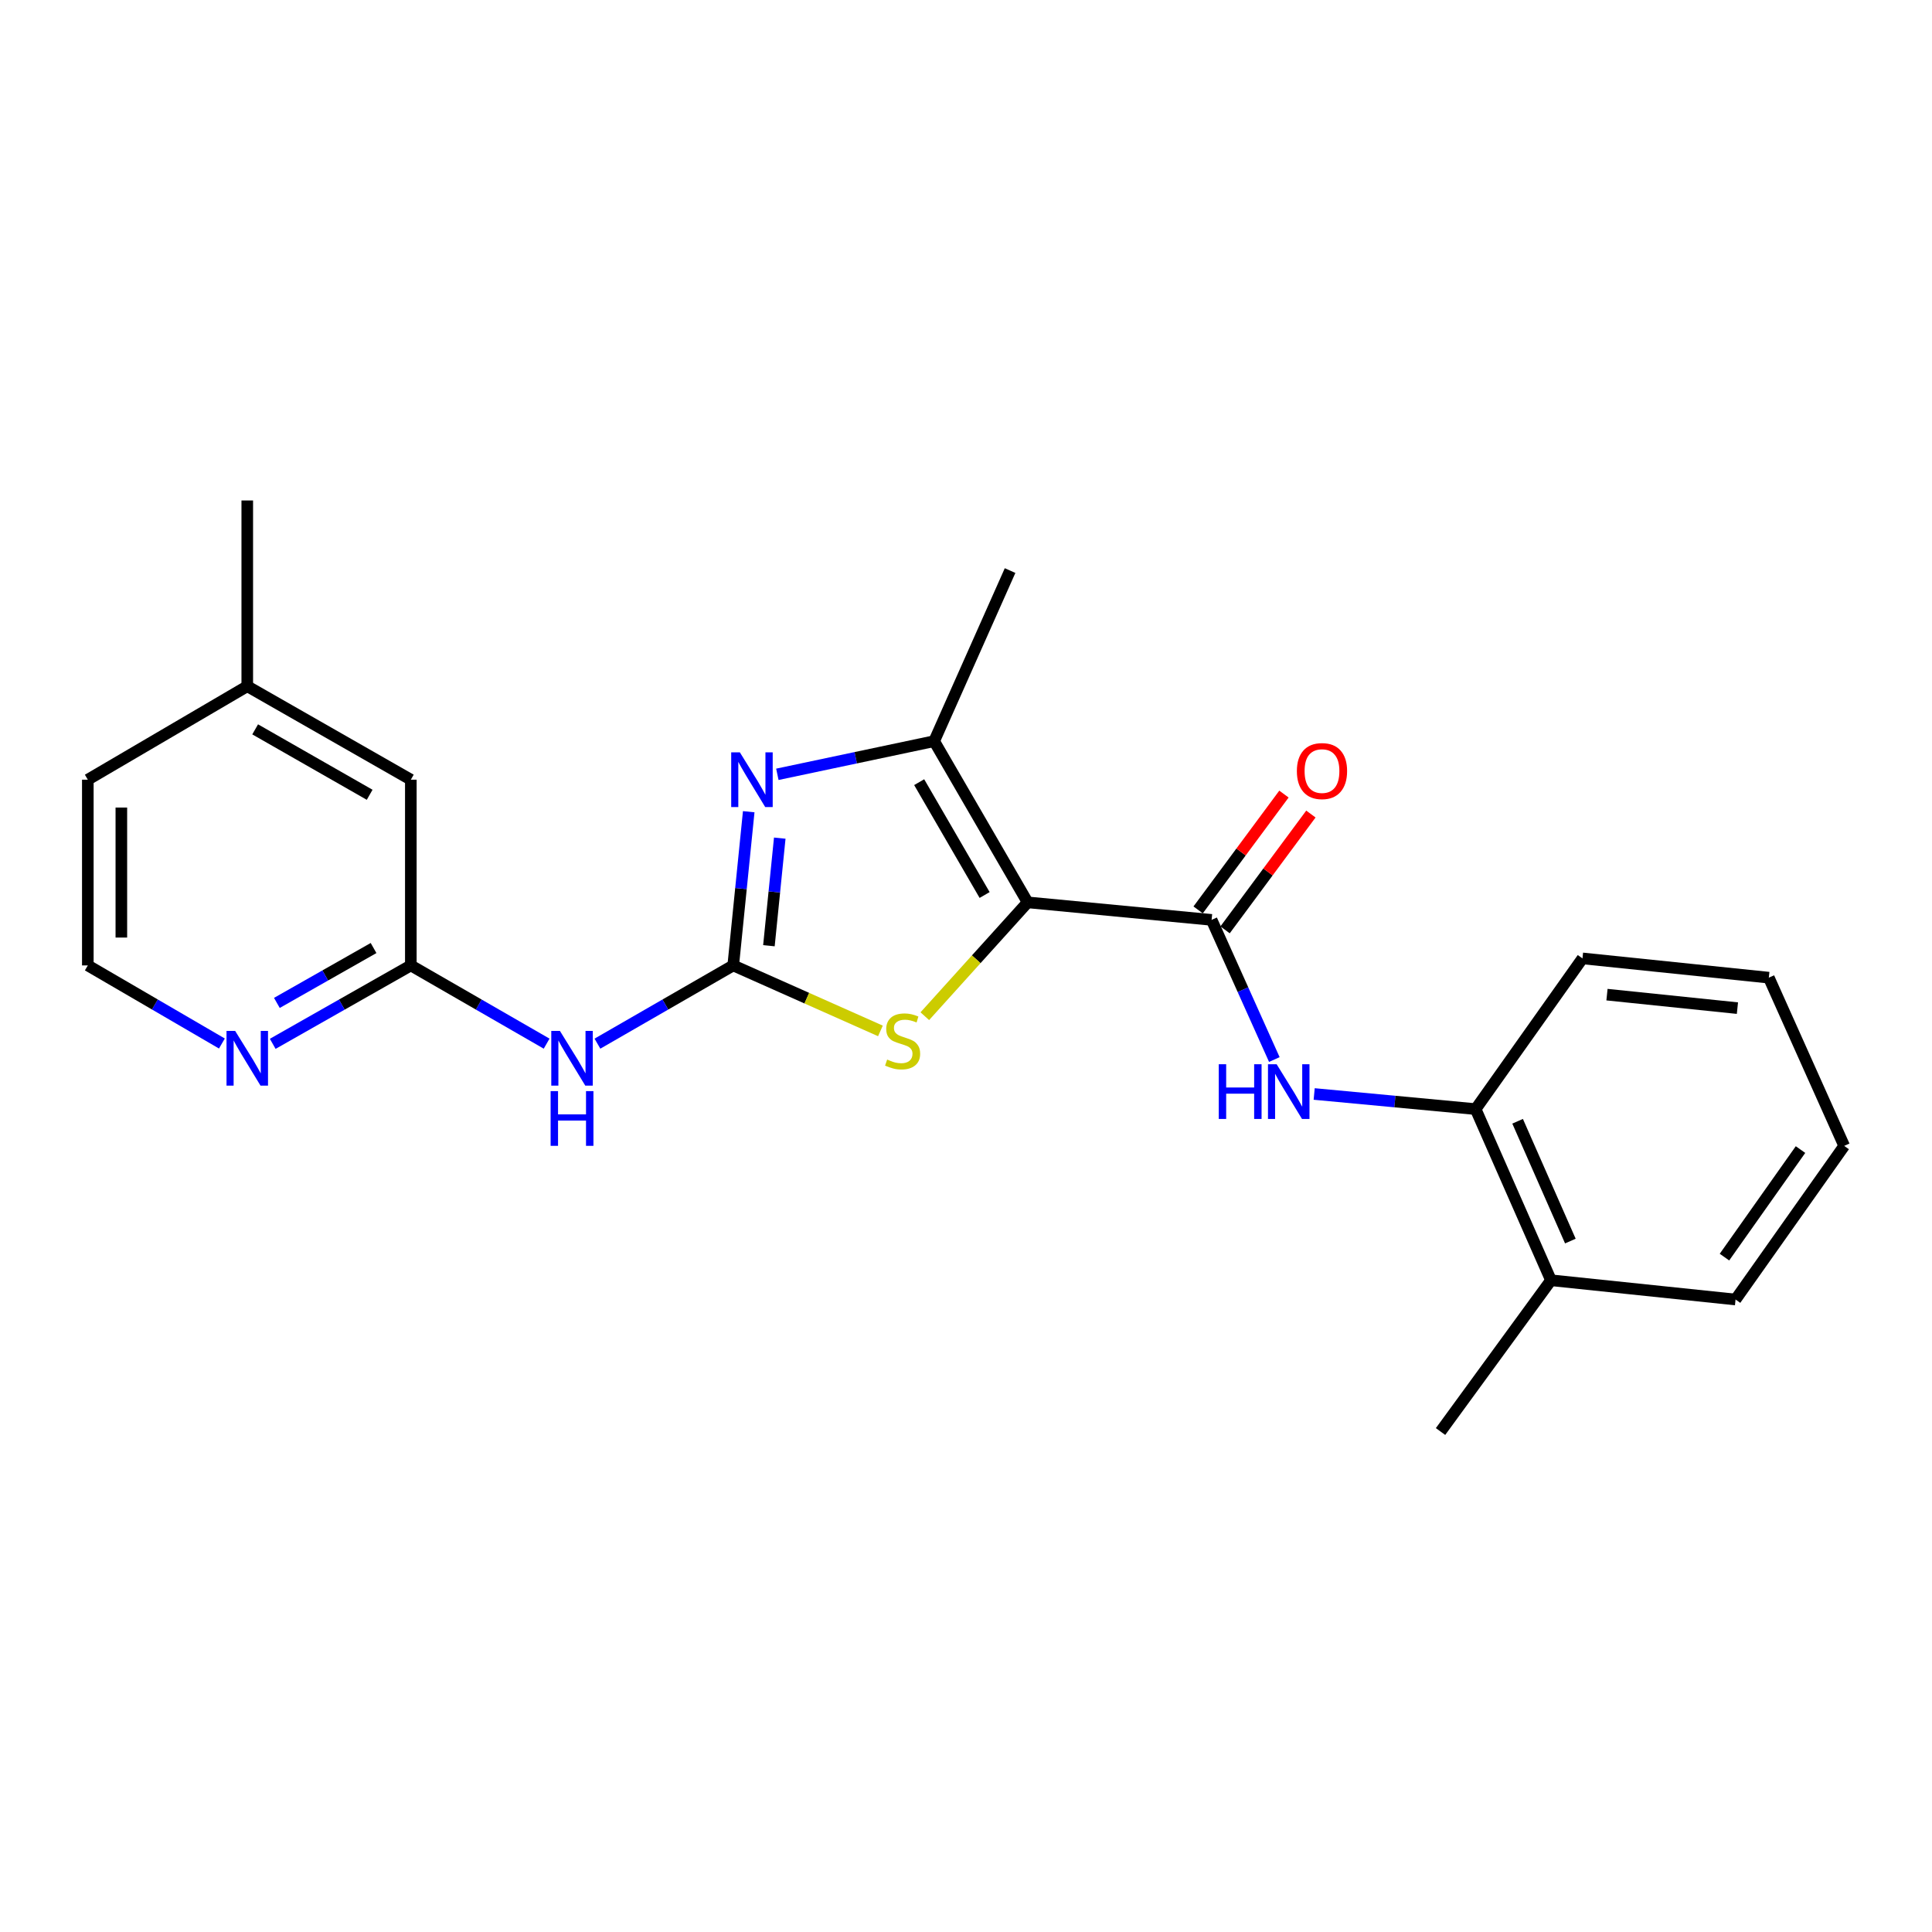 <?xml version='1.0' encoding='iso-8859-1'?>
<svg version='1.1' baseProfile='full'
              xmlns='http://www.w3.org/2000/svg'
                      xmlns:rdkit='http://www.rdkit.org/xml'
                      xmlns:xlink='http://www.w3.org/1999/xlink'
                  xml:space='preserve'
width='1000px' height='1000px' viewBox='0 0 1000 1000'>
<!-- END OF HEADER -->
<rect style='opacity:1.0;fill:#FFFFFF;stroke:none' width='1000' height='1000' x='0' y='0'> </rect>
<path class='bond-2' d='M 531.907,467.061 L 505.294,496.521' style='fill:none;fill-rule:evenodd;stroke:#000000;stroke-width:6px;stroke-linecap:butt;stroke-linejoin:miter;stroke-opacity:1' />
<path class='bond-2' d='M 505.294,496.521 L 478.68,525.982' style='fill:none;fill-rule:evenodd;stroke:#CCCC00;stroke-width:6px;stroke-linecap:butt;stroke-linejoin:miter;stroke-opacity:1' />
<path class='bond-3' d='M 531.907,467.061 L 483.521,383.625' style='fill:none;fill-rule:evenodd;stroke:#000000;stroke-width:6px;stroke-linecap:butt;stroke-linejoin:miter;stroke-opacity:1' />
<path class='bond-3' d='M 509.635,463.253 L 475.765,404.848' style='fill:none;fill-rule:evenodd;stroke:#000000;stroke-width:6px;stroke-linecap:butt;stroke-linejoin:miter;stroke-opacity:1' />
<path class='bond-4' d='M 531.907,467.061 L 627.126,476.125' style='fill:none;fill-rule:evenodd;stroke:#000000;stroke-width:6px;stroke-linecap:butt;stroke-linejoin:miter;stroke-opacity:1' />
<path class='bond-0' d='M 379.517,499.701 L 417.613,516.65' style='fill:none;fill-rule:evenodd;stroke:#000000;stroke-width:6px;stroke-linecap:butt;stroke-linejoin:miter;stroke-opacity:1' />
<path class='bond-0' d='M 417.613,516.65 L 455.708,533.598' style='fill:none;fill-rule:evenodd;stroke:#CCCC00;stroke-width:6px;stroke-linecap:butt;stroke-linejoin:miter;stroke-opacity:1' />
<path class='bond-5' d='M 379.517,499.701 L 344.373,519.948' style='fill:none;fill-rule:evenodd;stroke:#000000;stroke-width:6px;stroke-linecap:butt;stroke-linejoin:miter;stroke-opacity:1' />
<path class='bond-5' d='M 344.373,519.948 L 309.229,540.195' style='fill:none;fill-rule:evenodd;stroke:#0000FF;stroke-width:6px;stroke-linecap:butt;stroke-linejoin:miter;stroke-opacity:1' />
<path class='bond-23' d='M 379.517,499.701 L 383.527,459.921' style='fill:none;fill-rule:evenodd;stroke:#000000;stroke-width:6px;stroke-linecap:butt;stroke-linejoin:miter;stroke-opacity:1' />
<path class='bond-23' d='M 383.527,459.921 L 387.537,420.141' style='fill:none;fill-rule:evenodd;stroke:#0000FF;stroke-width:6px;stroke-linecap:butt;stroke-linejoin:miter;stroke-opacity:1' />
<path class='bond-23' d='M 397.989,489.508 L 400.796,461.662' style='fill:none;fill-rule:evenodd;stroke:#000000;stroke-width:6px;stroke-linecap:butt;stroke-linejoin:miter;stroke-opacity:1' />
<path class='bond-23' d='M 400.796,461.662 L 403.603,433.816' style='fill:none;fill-rule:evenodd;stroke:#0000FF;stroke-width:6px;stroke-linecap:butt;stroke-linejoin:miter;stroke-opacity:1' />
<path class='bond-1' d='M 402.358,400.785 L 442.94,392.205' style='fill:none;fill-rule:evenodd;stroke:#0000FF;stroke-width:6px;stroke-linecap:butt;stroke-linejoin:miter;stroke-opacity:1' />
<path class='bond-1' d='M 442.94,392.205 L 483.521,383.625' style='fill:none;fill-rule:evenodd;stroke:#000000;stroke-width:6px;stroke-linecap:butt;stroke-linejoin:miter;stroke-opacity:1' />
<path class='bond-14' d='M 483.521,383.625 L 522.814,295.329' style='fill:none;fill-rule:evenodd;stroke:#000000;stroke-width:6px;stroke-linecap:butt;stroke-linejoin:miter;stroke-opacity:1' />
<path class='bond-6' d='M 627.126,476.125 L 643.359,512.269' style='fill:none;fill-rule:evenodd;stroke:#000000;stroke-width:6px;stroke-linecap:butt;stroke-linejoin:miter;stroke-opacity:1' />
<path class='bond-6' d='M 643.359,512.269 L 659.592,548.414' style='fill:none;fill-rule:evenodd;stroke:#0000FF;stroke-width:6px;stroke-linecap:butt;stroke-linejoin:miter;stroke-opacity:1' />
<path class='bond-10' d='M 634.099,481.292 L 656.307,451.321' style='fill:none;fill-rule:evenodd;stroke:#000000;stroke-width:6px;stroke-linecap:butt;stroke-linejoin:miter;stroke-opacity:1' />
<path class='bond-10' d='M 656.307,451.321 L 678.516,421.35' style='fill:none;fill-rule:evenodd;stroke:#FF0000;stroke-width:6px;stroke-linecap:butt;stroke-linejoin:miter;stroke-opacity:1' />
<path class='bond-10' d='M 620.154,470.959 L 642.362,440.988' style='fill:none;fill-rule:evenodd;stroke:#000000;stroke-width:6px;stroke-linecap:butt;stroke-linejoin:miter;stroke-opacity:1' />
<path class='bond-10' d='M 642.362,440.988 L 664.57,411.017' style='fill:none;fill-rule:evenodd;stroke:#FF0000;stroke-width:6px;stroke-linecap:butt;stroke-linejoin:miter;stroke-opacity:1' />
<path class='bond-7' d='M 282.934,540.195 L 247.79,519.948' style='fill:none;fill-rule:evenodd;stroke:#0000FF;stroke-width:6px;stroke-linecap:butt;stroke-linejoin:miter;stroke-opacity:1' />
<path class='bond-7' d='M 247.79,519.948 L 212.645,499.701' style='fill:none;fill-rule:evenodd;stroke:#000000;stroke-width:6px;stroke-linecap:butt;stroke-linejoin:miter;stroke-opacity:1' />
<path class='bond-8' d='M 680.215,566.243 L 721.997,570.158' style='fill:none;fill-rule:evenodd;stroke:#0000FF;stroke-width:6px;stroke-linecap:butt;stroke-linejoin:miter;stroke-opacity:1' />
<path class='bond-8' d='M 721.997,570.158 L 763.779,574.073' style='fill:none;fill-rule:evenodd;stroke:#000000;stroke-width:6px;stroke-linecap:butt;stroke-linejoin:miter;stroke-opacity:1' />
<path class='bond-9' d='M 212.645,499.701 L 176.902,519.995' style='fill:none;fill-rule:evenodd;stroke:#000000;stroke-width:6px;stroke-linecap:butt;stroke-linejoin:miter;stroke-opacity:1' />
<path class='bond-9' d='M 176.902,519.995 L 141.158,540.289' style='fill:none;fill-rule:evenodd;stroke:#0000FF;stroke-width:6px;stroke-linecap:butt;stroke-linejoin:miter;stroke-opacity:1' />
<path class='bond-9' d='M 193.353,490.696 L 168.332,504.902' style='fill:none;fill-rule:evenodd;stroke:#000000;stroke-width:6px;stroke-linecap:butt;stroke-linejoin:miter;stroke-opacity:1' />
<path class='bond-9' d='M 168.332,504.902 L 143.312,519.108' style='fill:none;fill-rule:evenodd;stroke:#0000FF;stroke-width:6px;stroke-linecap:butt;stroke-linejoin:miter;stroke-opacity:1' />
<path class='bond-12' d='M 212.645,499.701 L 212.645,403.566' style='fill:none;fill-rule:evenodd;stroke:#000000;stroke-width:6px;stroke-linecap:butt;stroke-linejoin:miter;stroke-opacity:1' />
<path class='bond-11' d='M 763.779,574.073 L 802.783,662.659' style='fill:none;fill-rule:evenodd;stroke:#000000;stroke-width:6px;stroke-linecap:butt;stroke-linejoin:miter;stroke-opacity:1' />
<path class='bond-11' d='M 785.514,580.367 L 812.817,642.377' style='fill:none;fill-rule:evenodd;stroke:#000000;stroke-width:6px;stroke-linecap:butt;stroke-linejoin:miter;stroke-opacity:1' />
<path class='bond-16' d='M 763.779,574.073 L 819.088,496.066' style='fill:none;fill-rule:evenodd;stroke:#000000;stroke-width:6px;stroke-linecap:butt;stroke-linejoin:miter;stroke-opacity:1' />
<path class='bond-13' d='M 114.857,540.123 L 80.156,519.912' style='fill:none;fill-rule:evenodd;stroke:#0000FF;stroke-width:6px;stroke-linecap:butt;stroke-linejoin:miter;stroke-opacity:1' />
<path class='bond-13' d='M 80.156,519.912 L 45.455,499.701' style='fill:none;fill-rule:evenodd;stroke:#000000;stroke-width:6px;stroke-linecap:butt;stroke-linejoin:miter;stroke-opacity:1' />
<path class='bond-17' d='M 802.783,662.659 L 745.622,740.955' style='fill:none;fill-rule:evenodd;stroke:#000000;stroke-width:6px;stroke-linecap:butt;stroke-linejoin:miter;stroke-opacity:1' />
<path class='bond-18' d='M 802.783,662.659 L 898.32,672.629' style='fill:none;fill-rule:evenodd;stroke:#000000;stroke-width:6px;stroke-linecap:butt;stroke-linejoin:miter;stroke-opacity:1' />
<path class='bond-15' d='M 212.645,403.566 L 127.984,355.19' style='fill:none;fill-rule:evenodd;stroke:#000000;stroke-width:6px;stroke-linecap:butt;stroke-linejoin:miter;stroke-opacity:1' />
<path class='bond-15' d='M 191.335,411.379 L 132.072,377.516' style='fill:none;fill-rule:evenodd;stroke:#000000;stroke-width:6px;stroke-linecap:butt;stroke-linejoin:miter;stroke-opacity:1' />
<path class='bond-25' d='M 45.455,499.701 L 45.455,403.566' style='fill:none;fill-rule:evenodd;stroke:#000000;stroke-width:6px;stroke-linecap:butt;stroke-linejoin:miter;stroke-opacity:1' />
<path class='bond-25' d='M 62.811,485.281 L 62.811,417.986' style='fill:none;fill-rule:evenodd;stroke:#000000;stroke-width:6px;stroke-linecap:butt;stroke-linejoin:miter;stroke-opacity:1' />
<path class='bond-19' d='M 127.984,355.19 L 45.455,403.566' style='fill:none;fill-rule:evenodd;stroke:#000000;stroke-width:6px;stroke-linecap:butt;stroke-linejoin:miter;stroke-opacity:1' />
<path class='bond-20' d='M 127.984,355.19 L 127.984,259.045' style='fill:none;fill-rule:evenodd;stroke:#000000;stroke-width:6px;stroke-linecap:butt;stroke-linejoin:miter;stroke-opacity:1' />
<path class='bond-21' d='M 819.088,496.066 L 915.542,506.036' style='fill:none;fill-rule:evenodd;stroke:#000000;stroke-width:6px;stroke-linecap:butt;stroke-linejoin:miter;stroke-opacity:1' />
<path class='bond-21' d='M 831.772,514.826 L 899.289,521.805' style='fill:none;fill-rule:evenodd;stroke:#000000;stroke-width:6px;stroke-linecap:butt;stroke-linejoin:miter;stroke-opacity:1' />
<path class='bond-24' d='M 898.32,672.629 L 954.545,593.108' style='fill:none;fill-rule:evenodd;stroke:#000000;stroke-width:6px;stroke-linecap:butt;stroke-linejoin:miter;stroke-opacity:1' />
<path class='bond-24' d='M 892.582,650.681 L 931.94,595.016' style='fill:none;fill-rule:evenodd;stroke:#000000;stroke-width:6px;stroke-linecap:butt;stroke-linejoin:miter;stroke-opacity:1' />
<path class='bond-22' d='M 915.542,506.036 L 954.545,593.108' style='fill:none;fill-rule:evenodd;stroke:#000000;stroke-width:6px;stroke-linecap:butt;stroke-linejoin:miter;stroke-opacity:1' />
<path  class='atom-2' d='M 382.948 389.406
L 392.228 404.406
Q 393.148 405.886, 394.628 408.566
Q 396.108 411.246, 396.188 411.406
L 396.188 389.406
L 399.948 389.406
L 399.948 417.726
L 396.068 417.726
L 386.108 401.326
Q 384.948 399.406, 383.708 397.206
Q 382.508 395.006, 382.148 394.326
L 382.148 417.726
L 378.468 417.726
L 378.468 389.406
L 382.948 389.406
' fill='#0000FF'/>
<path  class='atom-3' d='M 459.187 548.425
Q 459.507 548.545, 460.827 549.105
Q 462.147 549.665, 463.587 550.025
Q 465.067 550.345, 466.507 550.345
Q 469.187 550.345, 470.747 549.065
Q 472.307 547.745, 472.307 545.465
Q 472.307 543.905, 471.507 542.945
Q 470.747 541.985, 469.547 541.465
Q 468.347 540.945, 466.347 540.345
Q 463.827 539.585, 462.307 538.865
Q 460.827 538.145, 459.747 536.625
Q 458.707 535.105, 458.707 532.545
Q 458.707 528.985, 461.107 526.785
Q 463.547 524.585, 468.347 524.585
Q 471.627 524.585, 475.347 526.145
L 474.427 529.225
Q 471.027 527.825, 468.467 527.825
Q 465.707 527.825, 464.187 528.985
Q 462.667 530.105, 462.707 532.065
Q 462.707 533.585, 463.467 534.505
Q 464.267 535.425, 465.387 535.945
Q 466.547 536.465, 468.467 537.065
Q 471.027 537.865, 472.547 538.665
Q 474.067 539.465, 475.147 541.105
Q 476.267 542.705, 476.267 545.465
Q 476.267 549.385, 473.627 551.505
Q 471.027 553.585, 466.667 553.585
Q 464.147 553.585, 462.227 553.025
Q 460.347 552.505, 458.107 551.585
L 459.187 548.425
' fill='#CCCC00'/>
<path  class='atom-6' d='M 289.821 533.609
L 299.101 548.609
Q 300.021 550.089, 301.501 552.769
Q 302.981 555.449, 303.061 555.609
L 303.061 533.609
L 306.821 533.609
L 306.821 561.929
L 302.941 561.929
L 292.981 545.529
Q 291.821 543.609, 290.581 541.409
Q 289.381 539.209, 289.021 538.529
L 289.021 561.929
L 285.341 561.929
L 285.341 533.609
L 289.821 533.609
' fill='#0000FF'/>
<path  class='atom-6' d='M 285.001 564.761
L 288.841 564.761
L 288.841 576.801
L 303.321 576.801
L 303.321 564.761
L 307.161 564.761
L 307.161 593.081
L 303.321 593.081
L 303.321 580.001
L 288.841 580.001
L 288.841 593.081
L 285.001 593.081
L 285.001 564.761
' fill='#0000FF'/>
<path  class='atom-7' d='M 630.826 550.849
L 634.666 550.849
L 634.666 562.889
L 649.146 562.889
L 649.146 550.849
L 652.986 550.849
L 652.986 579.169
L 649.146 579.169
L 649.146 566.089
L 634.666 566.089
L 634.666 579.169
L 630.826 579.169
L 630.826 550.849
' fill='#0000FF'/>
<path  class='atom-7' d='M 660.786 550.849
L 670.066 565.849
Q 670.986 567.329, 672.466 570.009
Q 673.946 572.689, 674.026 572.849
L 674.026 550.849
L 677.786 550.849
L 677.786 579.169
L 673.906 579.169
L 663.946 562.769
Q 662.786 560.849, 661.546 558.649
Q 660.346 556.449, 659.986 555.769
L 659.986 579.169
L 656.306 579.169
L 656.306 550.849
L 660.786 550.849
' fill='#0000FF'/>
<path  class='atom-10' d='M 121.724 533.609
L 131.004 548.609
Q 131.924 550.089, 133.404 552.769
Q 134.884 555.449, 134.964 555.609
L 134.964 533.609
L 138.724 533.609
L 138.724 561.929
L 134.844 561.929
L 124.884 545.529
Q 123.724 543.609, 122.484 541.409
Q 121.284 539.209, 120.924 538.529
L 120.924 561.929
L 117.244 561.929
L 117.244 533.609
L 121.724 533.609
' fill='#0000FF'/>
<path  class='atom-11' d='M 671.258 399.104
Q 671.258 392.304, 674.618 388.504
Q 677.978 384.704, 684.258 384.704
Q 690.538 384.704, 693.898 388.504
Q 697.258 392.304, 697.258 399.104
Q 697.258 405.984, 693.858 409.904
Q 690.458 413.784, 684.258 413.784
Q 678.018 413.784, 674.618 409.904
Q 671.258 406.024, 671.258 399.104
M 684.258 410.584
Q 688.578 410.584, 690.898 407.704
Q 693.258 404.784, 693.258 399.104
Q 693.258 393.544, 690.898 390.744
Q 688.578 387.904, 684.258 387.904
Q 679.938 387.904, 677.578 390.704
Q 675.258 393.504, 675.258 399.104
Q 675.258 404.824, 677.578 407.704
Q 679.938 410.584, 684.258 410.584
' fill='#FF0000'/>
</svg>
